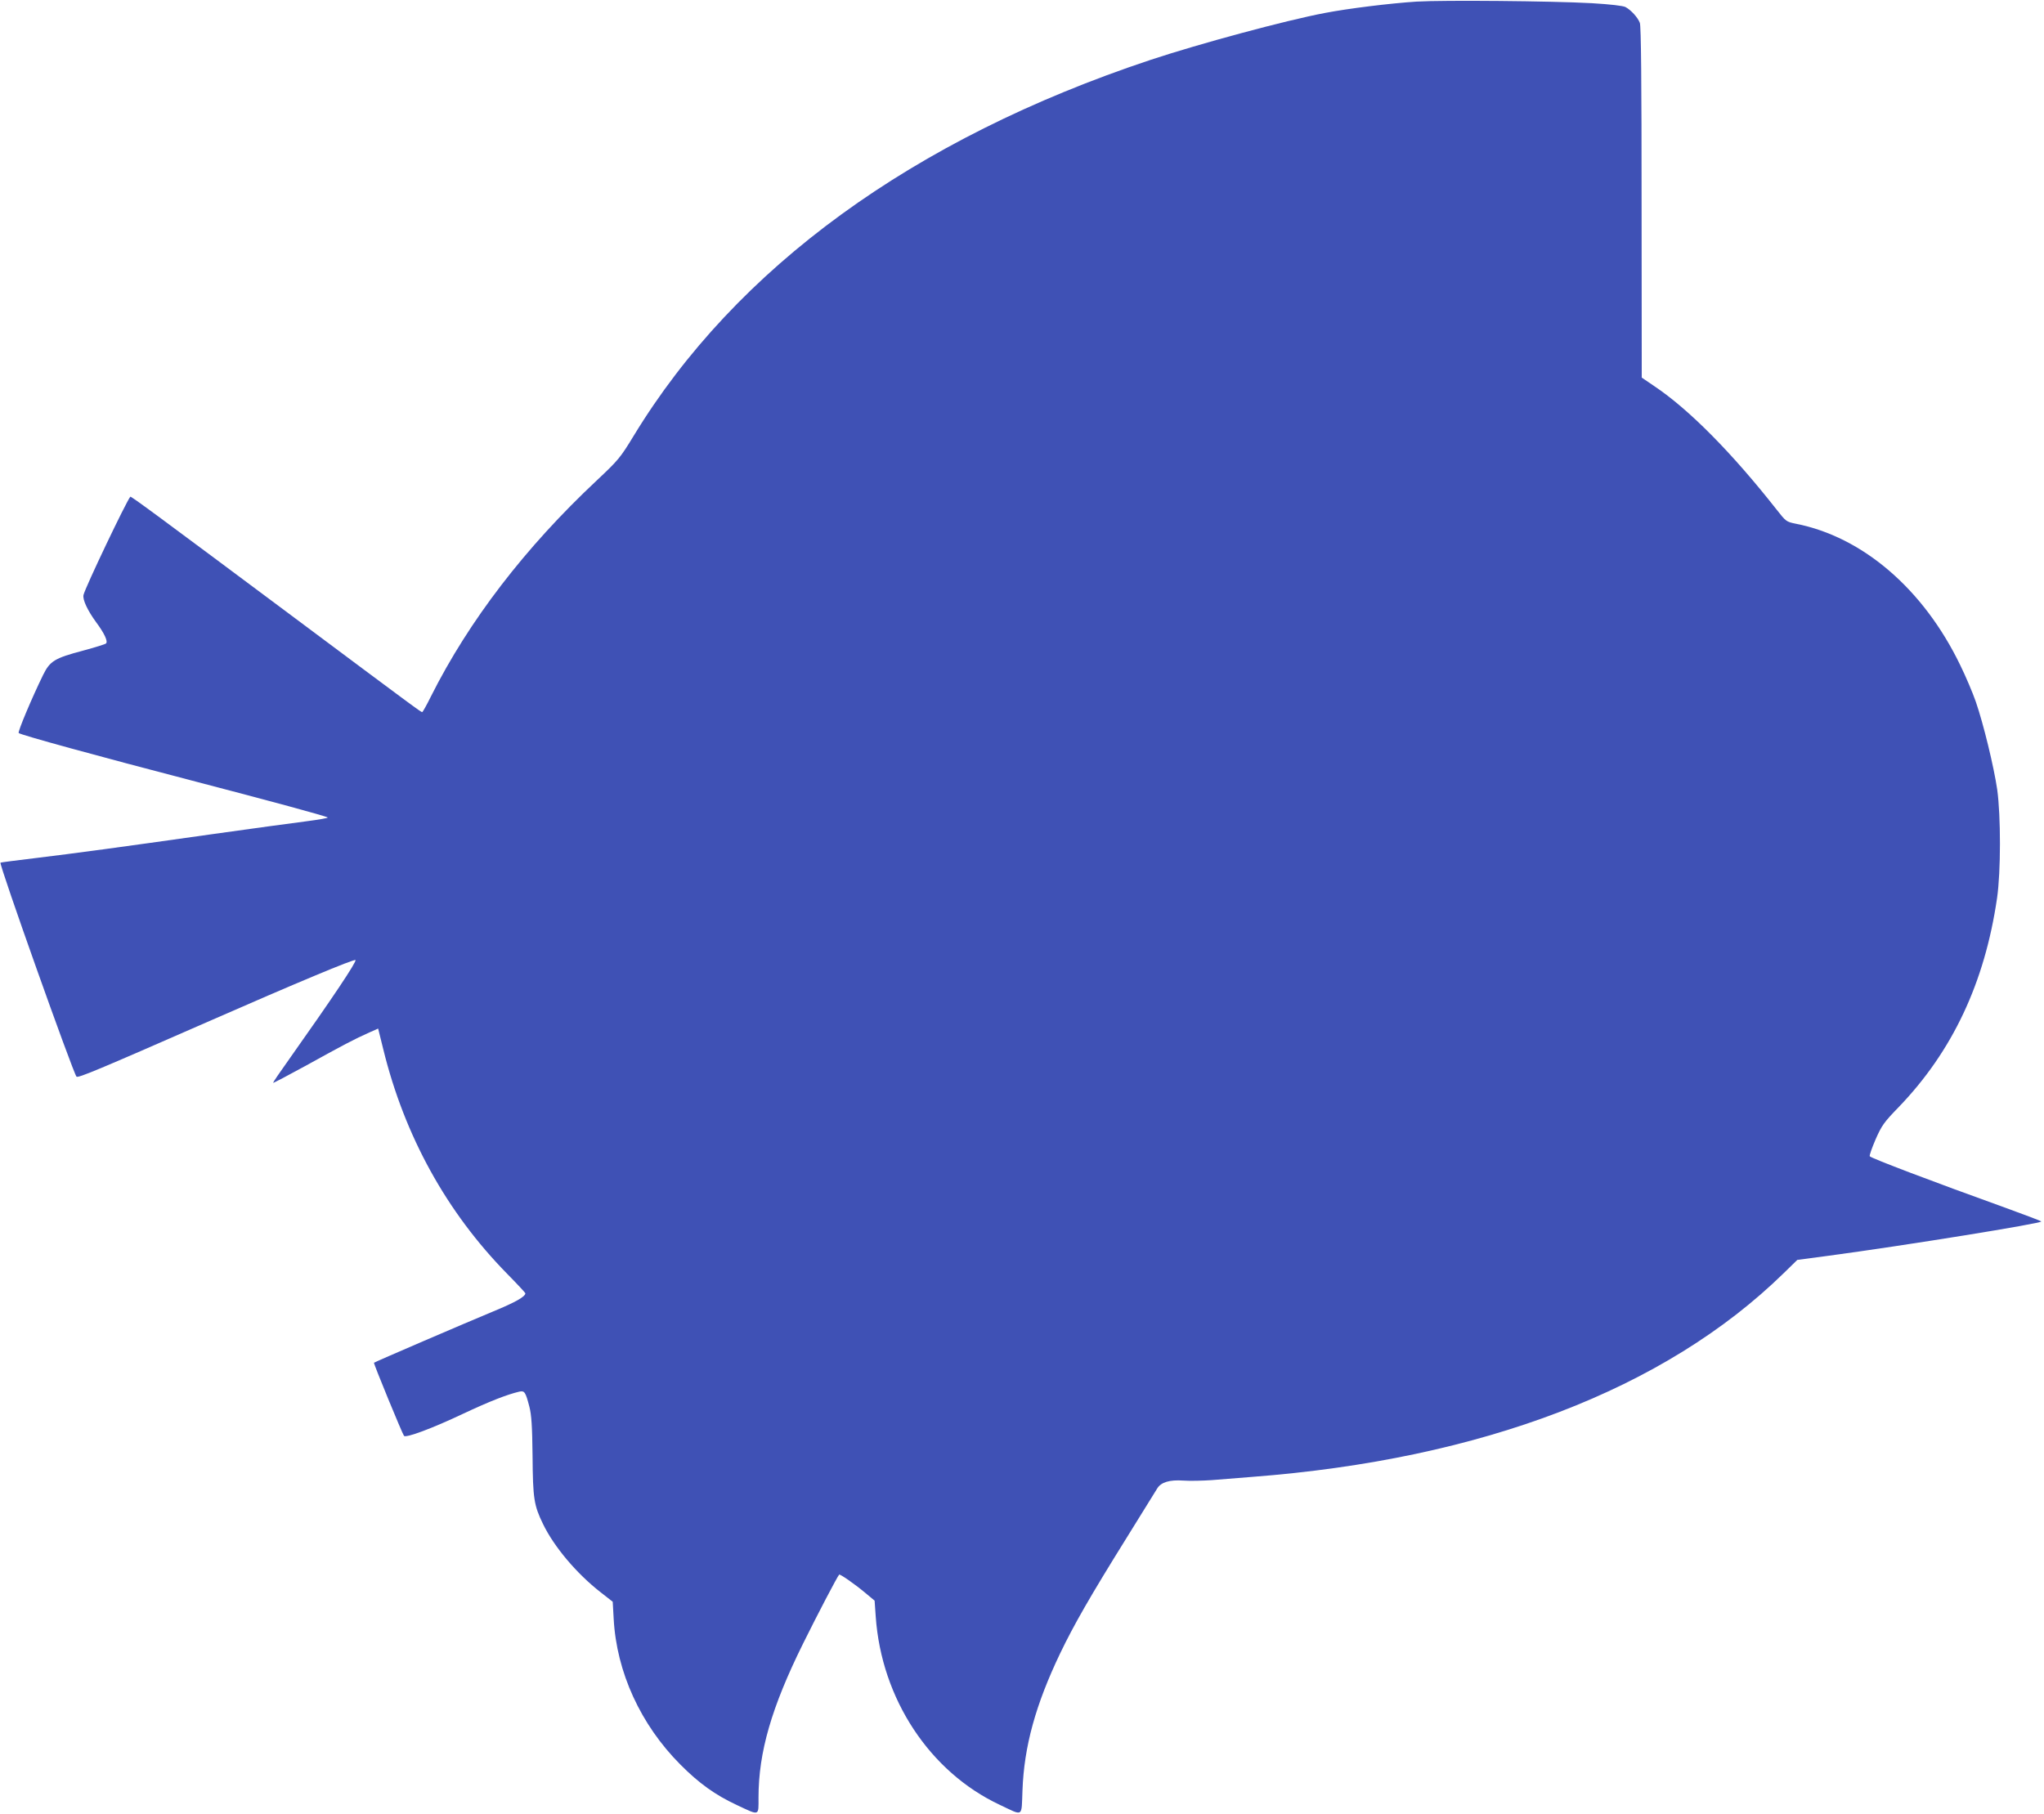 <?xml version="1.0" standalone="no"?>
<!DOCTYPE svg PUBLIC "-//W3C//DTD SVG 20010904//EN"
 "http://www.w3.org/TR/2001/REC-SVG-20010904/DTD/svg10.dtd">
<svg version="1.0" xmlns="http://www.w3.org/2000/svg"
 width="1280pt" height="1136pt" viewBox="0 0 1280 1136"
 preserveAspectRatio="xMidYMid meet">
<g transform="translate(0,1136) scale(0.1,-0.1)"
fill="#3f51b5" stroke="none">
<path d="M8871 11350 c-169 -11 -427 -43 -573 -71 -249 -47 -788 -193 -1093
-294 -1488 -495 -2596 -1301 -3237 -2355 -84 -138 -95 -151 -232 -280 -446
-418 -799 -877 -1037 -1351 -27 -55 -52 -99 -55 -99 -8 0 -33 18 -819 605
-827 617 -1005 749 -1009 744 -27 -33 -282 -568 -293 -615 -7 -29 25 -97 79
-171 52 -70 75 -120 62 -133 -5 -5 -70 -25 -144 -45 -178 -47 -207 -65 -250
-152 -71 -145 -160 -357 -153 -364 13 -12 486 -142 1108 -304 464 -121 819
-217 827 -225 5 -3 -56 -14 -135 -24 -78 -10 -344 -46 -592 -81 -586 -83 -853
-119 -1109 -150 -115 -14 -211 -26 -213 -28 -10 -10 455 -1317 476 -1340 10
-10 132 41 821 343 556 244 918 395 926 387 9 -9 -142 -235 -416 -622 -55 -77
-100 -143 -100 -147 0 -3 93 46 208 109 220 122 309 169 396 207 l54 24 32
-129 c133 -543 397 -1021 776 -1407 63 -64 114 -119 114 -122 0 -21 -64 -57
-200 -113 -169 -70 -743 -317 -748 -322 -4 -4 178 -446 188 -458 13 -14 177
47 369 138 166 78 276 121 353 139 33 7 39 -2 63 -94 13 -51 18 -119 20 -310
2 -267 9 -308 65 -424 69 -143 210 -311 363 -430 l74 -58 6 -107 c18 -334 169
-663 417 -912 117 -118 219 -191 354 -254 145 -68 136 -71 136 47 0 283 81
564 279 964 90 182 214 419 226 432 5 5 95 -57 162 -113 l60 -50 7 -100 c36
-515 338 -973 777 -1179 151 -71 135 -81 142 91 10 275 82 536 236 858 86 179
188 357 414 720 99 160 186 301 194 313 24 39 78 55 163 49 41 -3 122 -1 180
3 58 5 170 14 250 20 1439 110 2586 549 3330 1276 l85 83 195 26 c478 64 1345
204 1333 215 -4 4 -105 42 -223 85 -458 165 -840 310 -851 323 -4 4 13 51 36
105 39 89 53 108 145 203 337 350 539 780 616 1309 24 165 24 514 1 680 -21
143 -86 411 -134 550 -19 55 -63 159 -98 230 -230 476 -611 803 -1030 885 -59
12 -61 14 -120 89 -280 356 -548 627 -766 773 l-78 53 -1 1097 c0 750 -3 1106
-11 1125 -13 34 -55 80 -90 99 -17 8 -93 17 -210 24 -256 14 -925 20 -1098 10z"/>
</g>
</svg>
